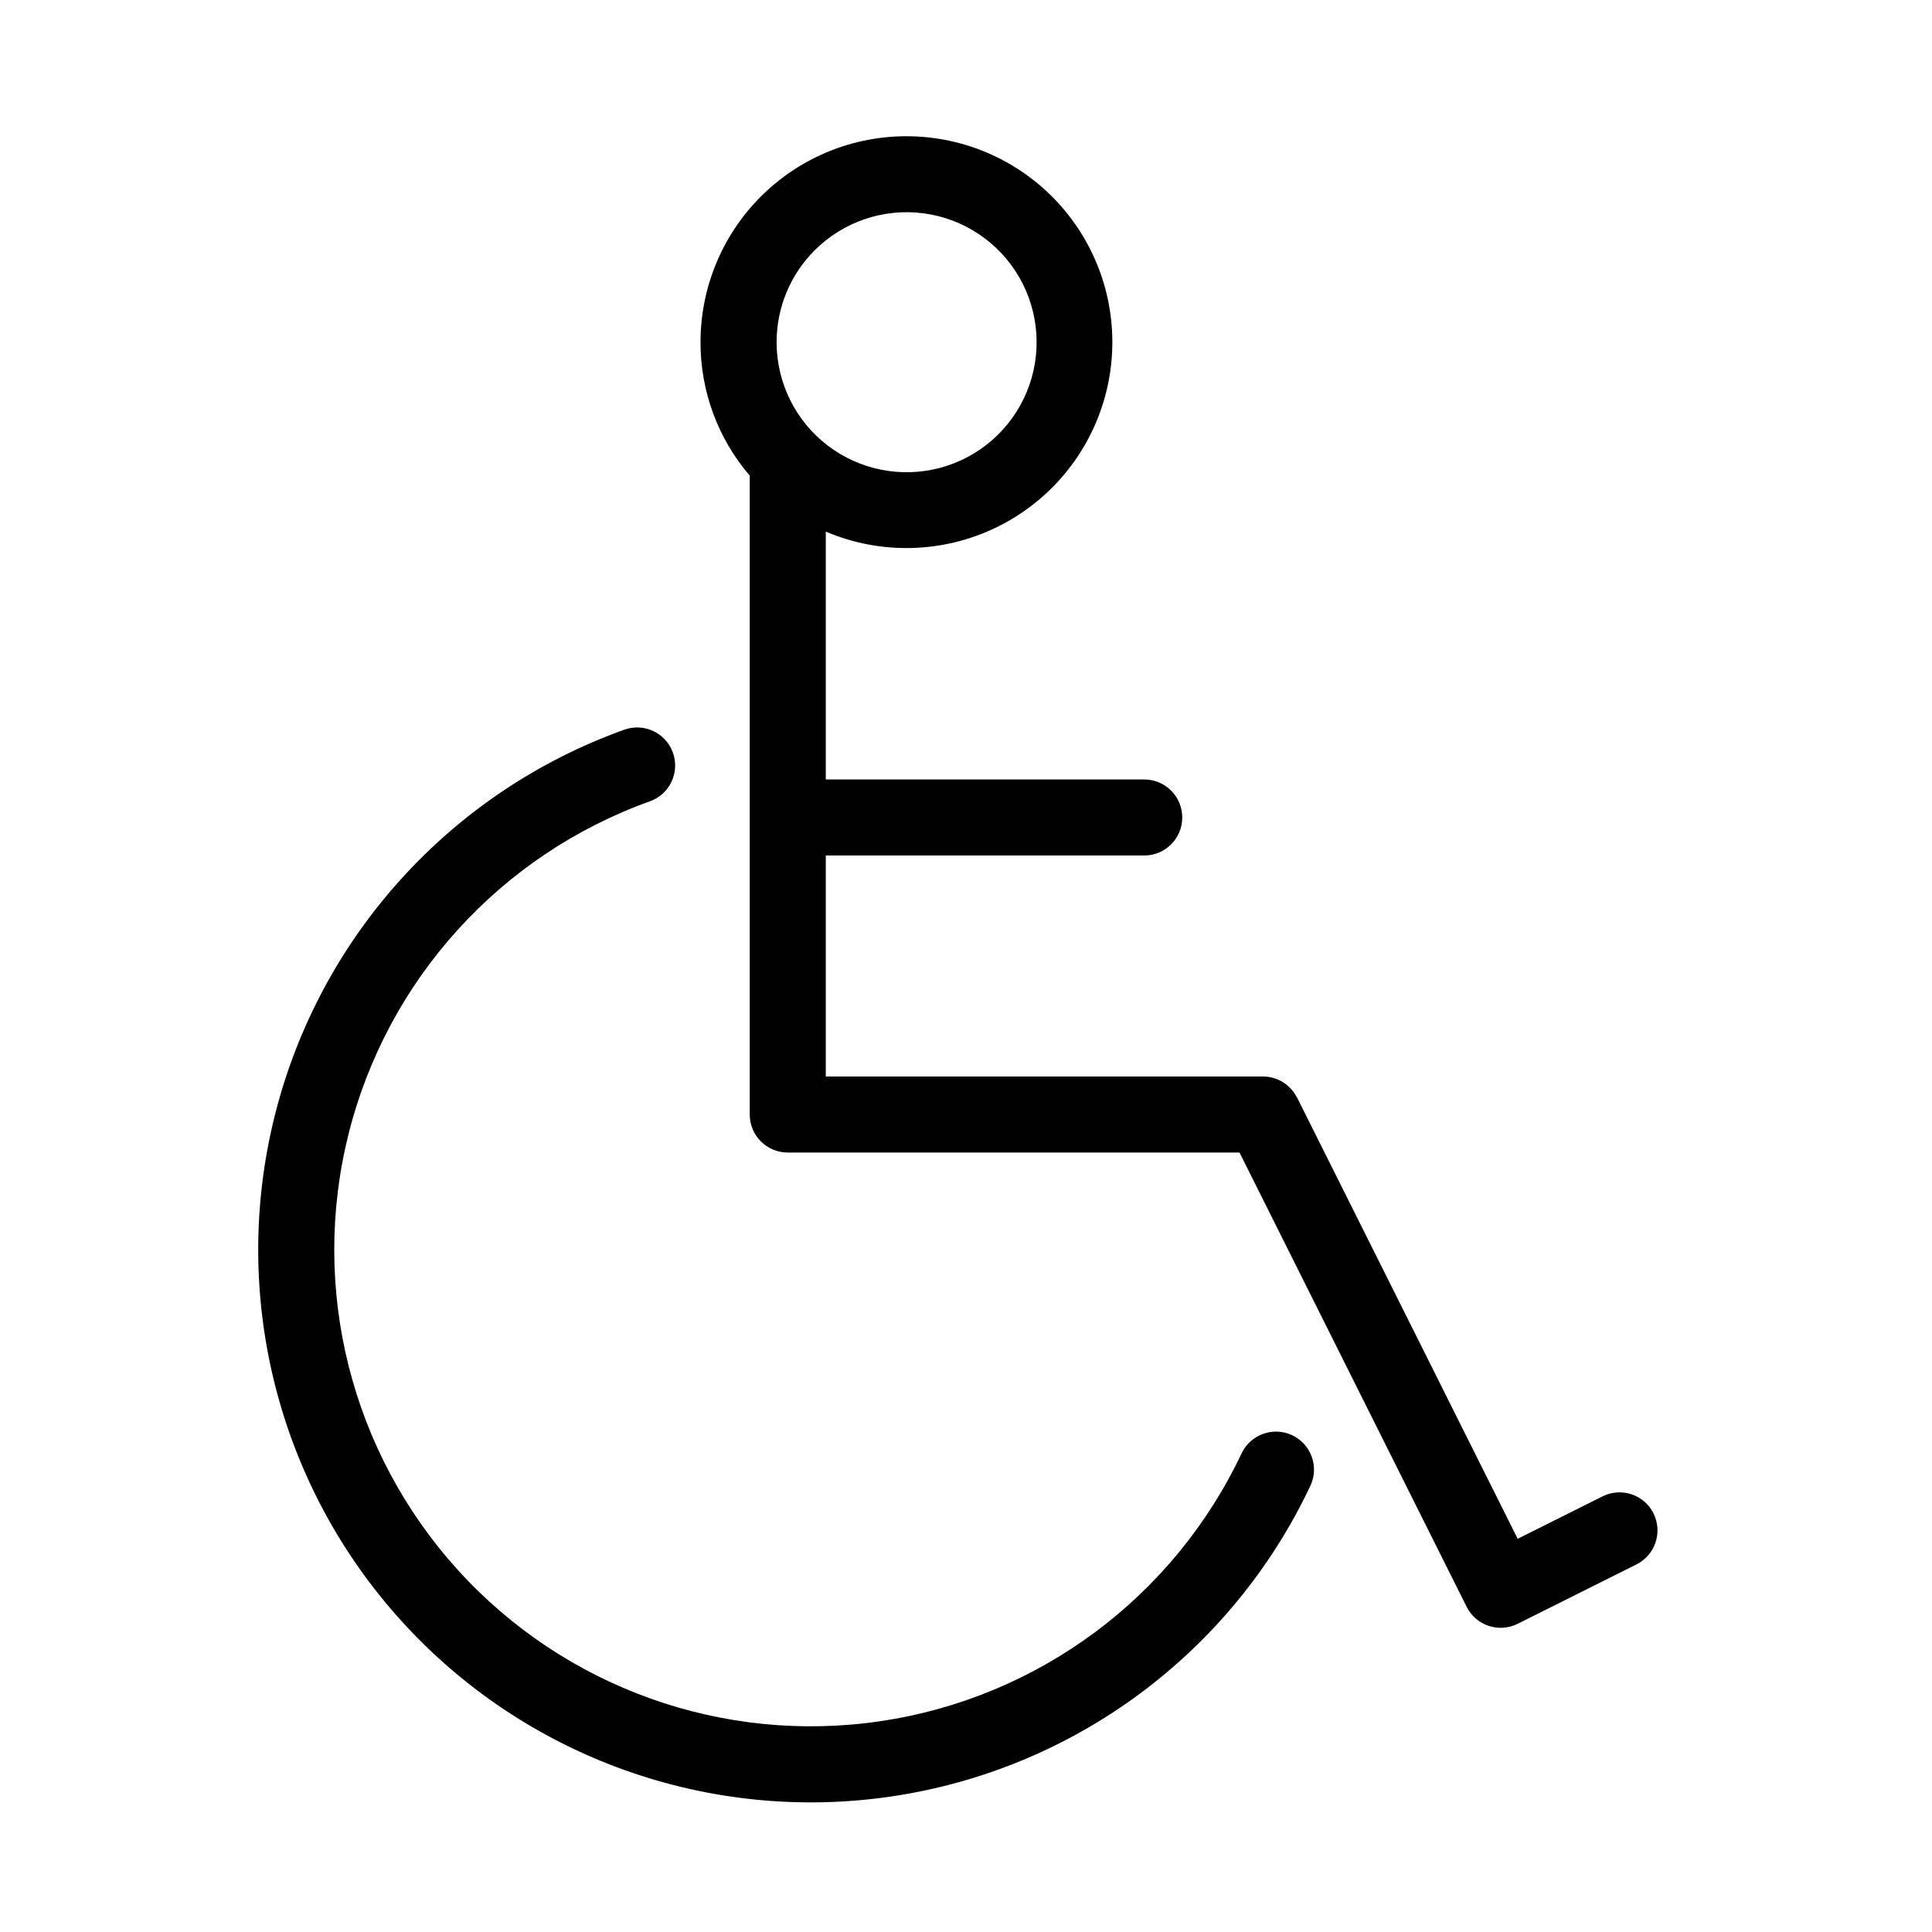 <?xml version="1.0" encoding="UTF-8"?>
<!-- Uploaded to: SVG Repo, www.svgrepo.com, Generator: SVG Repo Mixer Tools -->
<svg fill="#000000" width="800px" height="800px" version="1.1" viewBox="144 144 512 512" xmlns="http://www.w3.org/2000/svg">
 <g>
  <path d="m582.2 545.06c-1.191-2.391-3.289-4.207-5.824-5.055-2.535-0.844-5.305-0.648-7.695 0.551l-22.477 11.238-58.469-116.94c-0.031-0.066-0.098-0.102-0.137-0.164h0.004c-1.723-3.312-5.144-5.394-8.879-5.406h-115.88v-58.566h84.387c5.566 0 10.078-4.512 10.078-10.078 0-5.562-4.512-10.074-10.078-10.074h-84.387v-65.684c14.488 6.168 30.934 5.773 45.109-1.074 14.18-6.852 24.707-19.492 28.879-34.676 4.176-15.184 1.586-31.43-7.102-44.562-8.688-13.133-22.621-21.875-38.227-23.977-15.605-2.102-31.359 2.637-43.211 13.004-11.852 10.363-18.652 25.348-18.645 41.094-0.027 12.969 4.602 25.516 13.043 35.359v169.31c0 5.562 4.512 10.074 10.074 10.074h119.72l60.191 120.38c2.492 4.977 8.543 6.996 13.523 4.508l31.488-15.742c2.391-1.195 4.207-3.293 5.051-5.828 0.848-2.535 0.648-5.305-0.547-7.695zm-222.3-334.73c7.574-7.574 18.238-11.195 28.859-9.797 10.617 1.398 19.984 7.656 25.34 16.934 5.356 9.273 6.09 20.516 1.992 30.41-4.102 9.895-12.566 17.32-22.914 20.094-10.344 2.773-21.391 0.574-29.891-5.945-8.496-6.519-13.477-16.621-13.477-27.332-0.012-9.141 3.617-17.91 10.09-24.363z"/>
  <path d="m486.45 524.35c-5.031-2.367-11.031-0.219-13.418 4.809-18.016 38.129-53.879 64.75-95.594 70.957-41.715 6.203-83.773-8.824-112.11-40.062-28.336-31.238-39.203-74.559-28.973-115.47 10.23-40.914 40.211-74.02 79.914-88.242 5.227-1.891 7.938-7.648 6.062-12.879-1.875-5.231-7.625-7.957-12.859-6.094-46.039 16.496-80.805 54.883-92.668 102.33-11.863 47.445 0.742 97.68 33.602 133.9 32.855 36.223 81.625 53.652 130 46.457 48.371-7.195 89.957-38.066 110.85-82.281 1.145-2.418 1.277-5.188 0.379-7.703-0.902-2.519-2.766-4.574-5.184-5.715z"/>
 </g>
</svg>